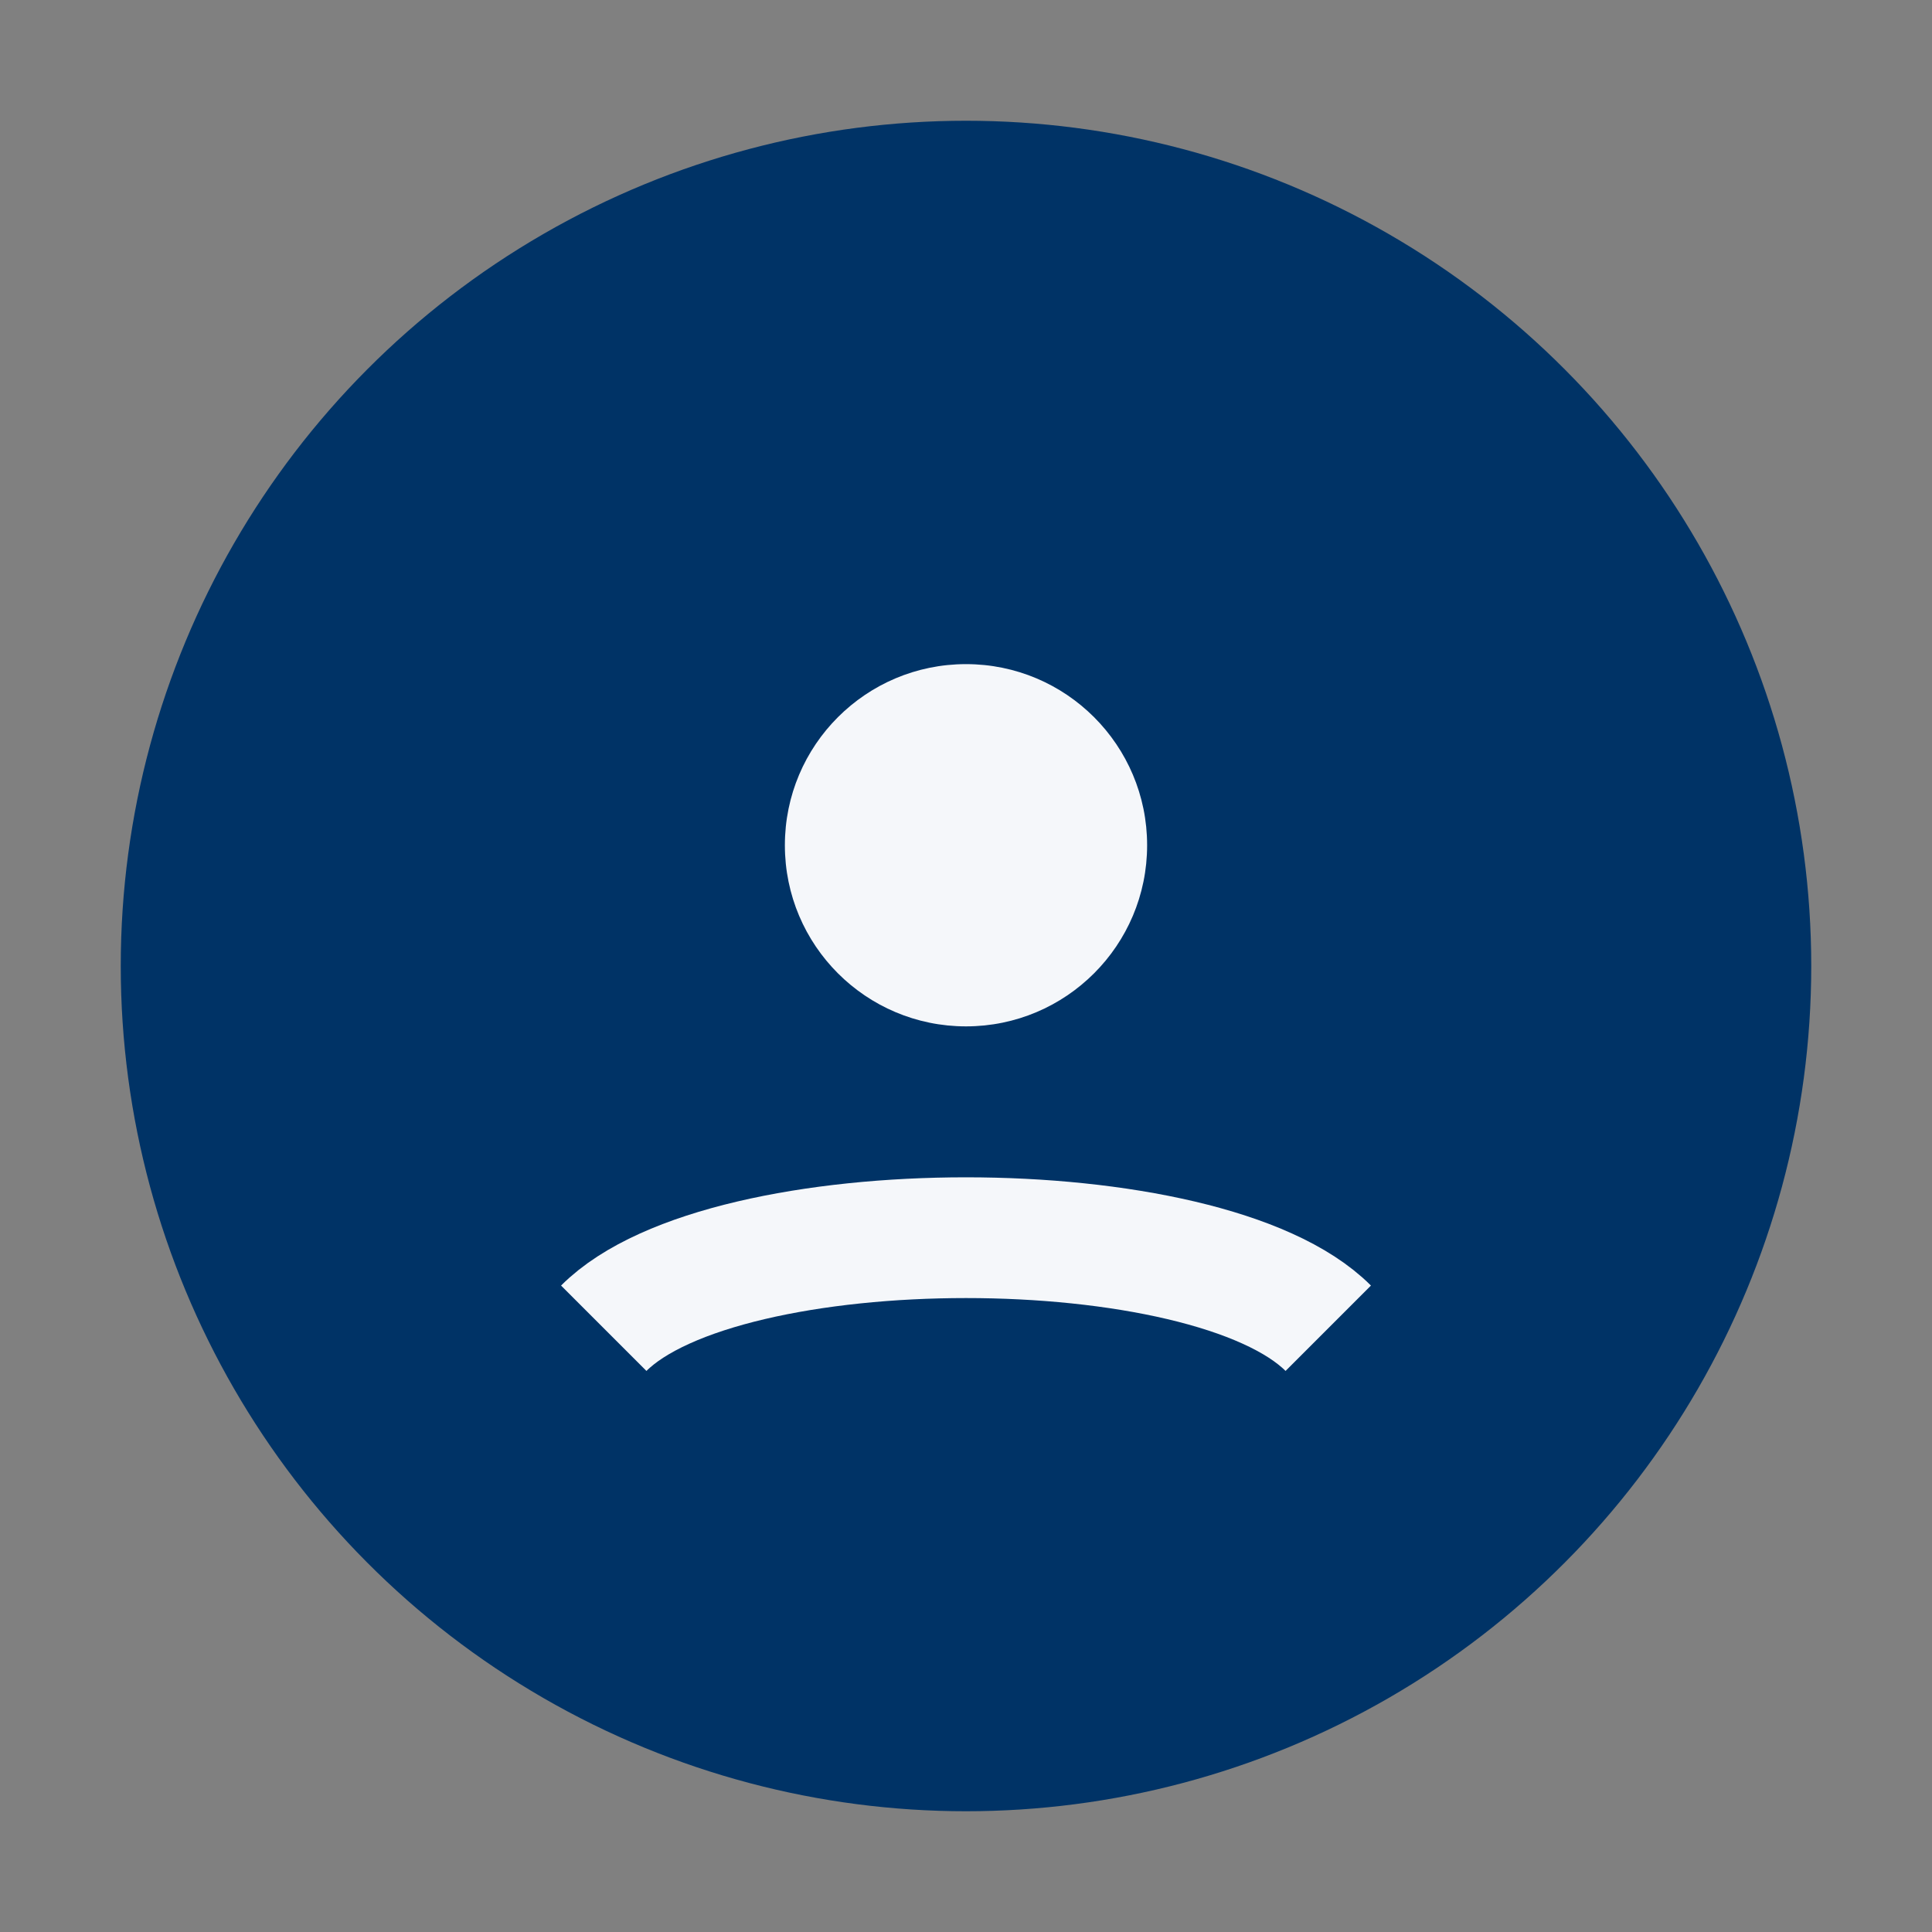 <?xml version="1.0" encoding="UTF-8"?>
<svg xmlns="http://www.w3.org/2000/svg" width="32" height="32" viewBox="0 0 32 32"><rect x="0" y="0" width="32" height="32" fill="#808080" stroke="none"/><circle cx="16" cy="16" r="14" fill="#003366"/><path d="M10 22c2-2 10-2 12 0" stroke="#F5F7FA" stroke-width="2" fill="none"/><circle cx="16" cy="14" r="3" fill="#F5F7FA"/></svg>